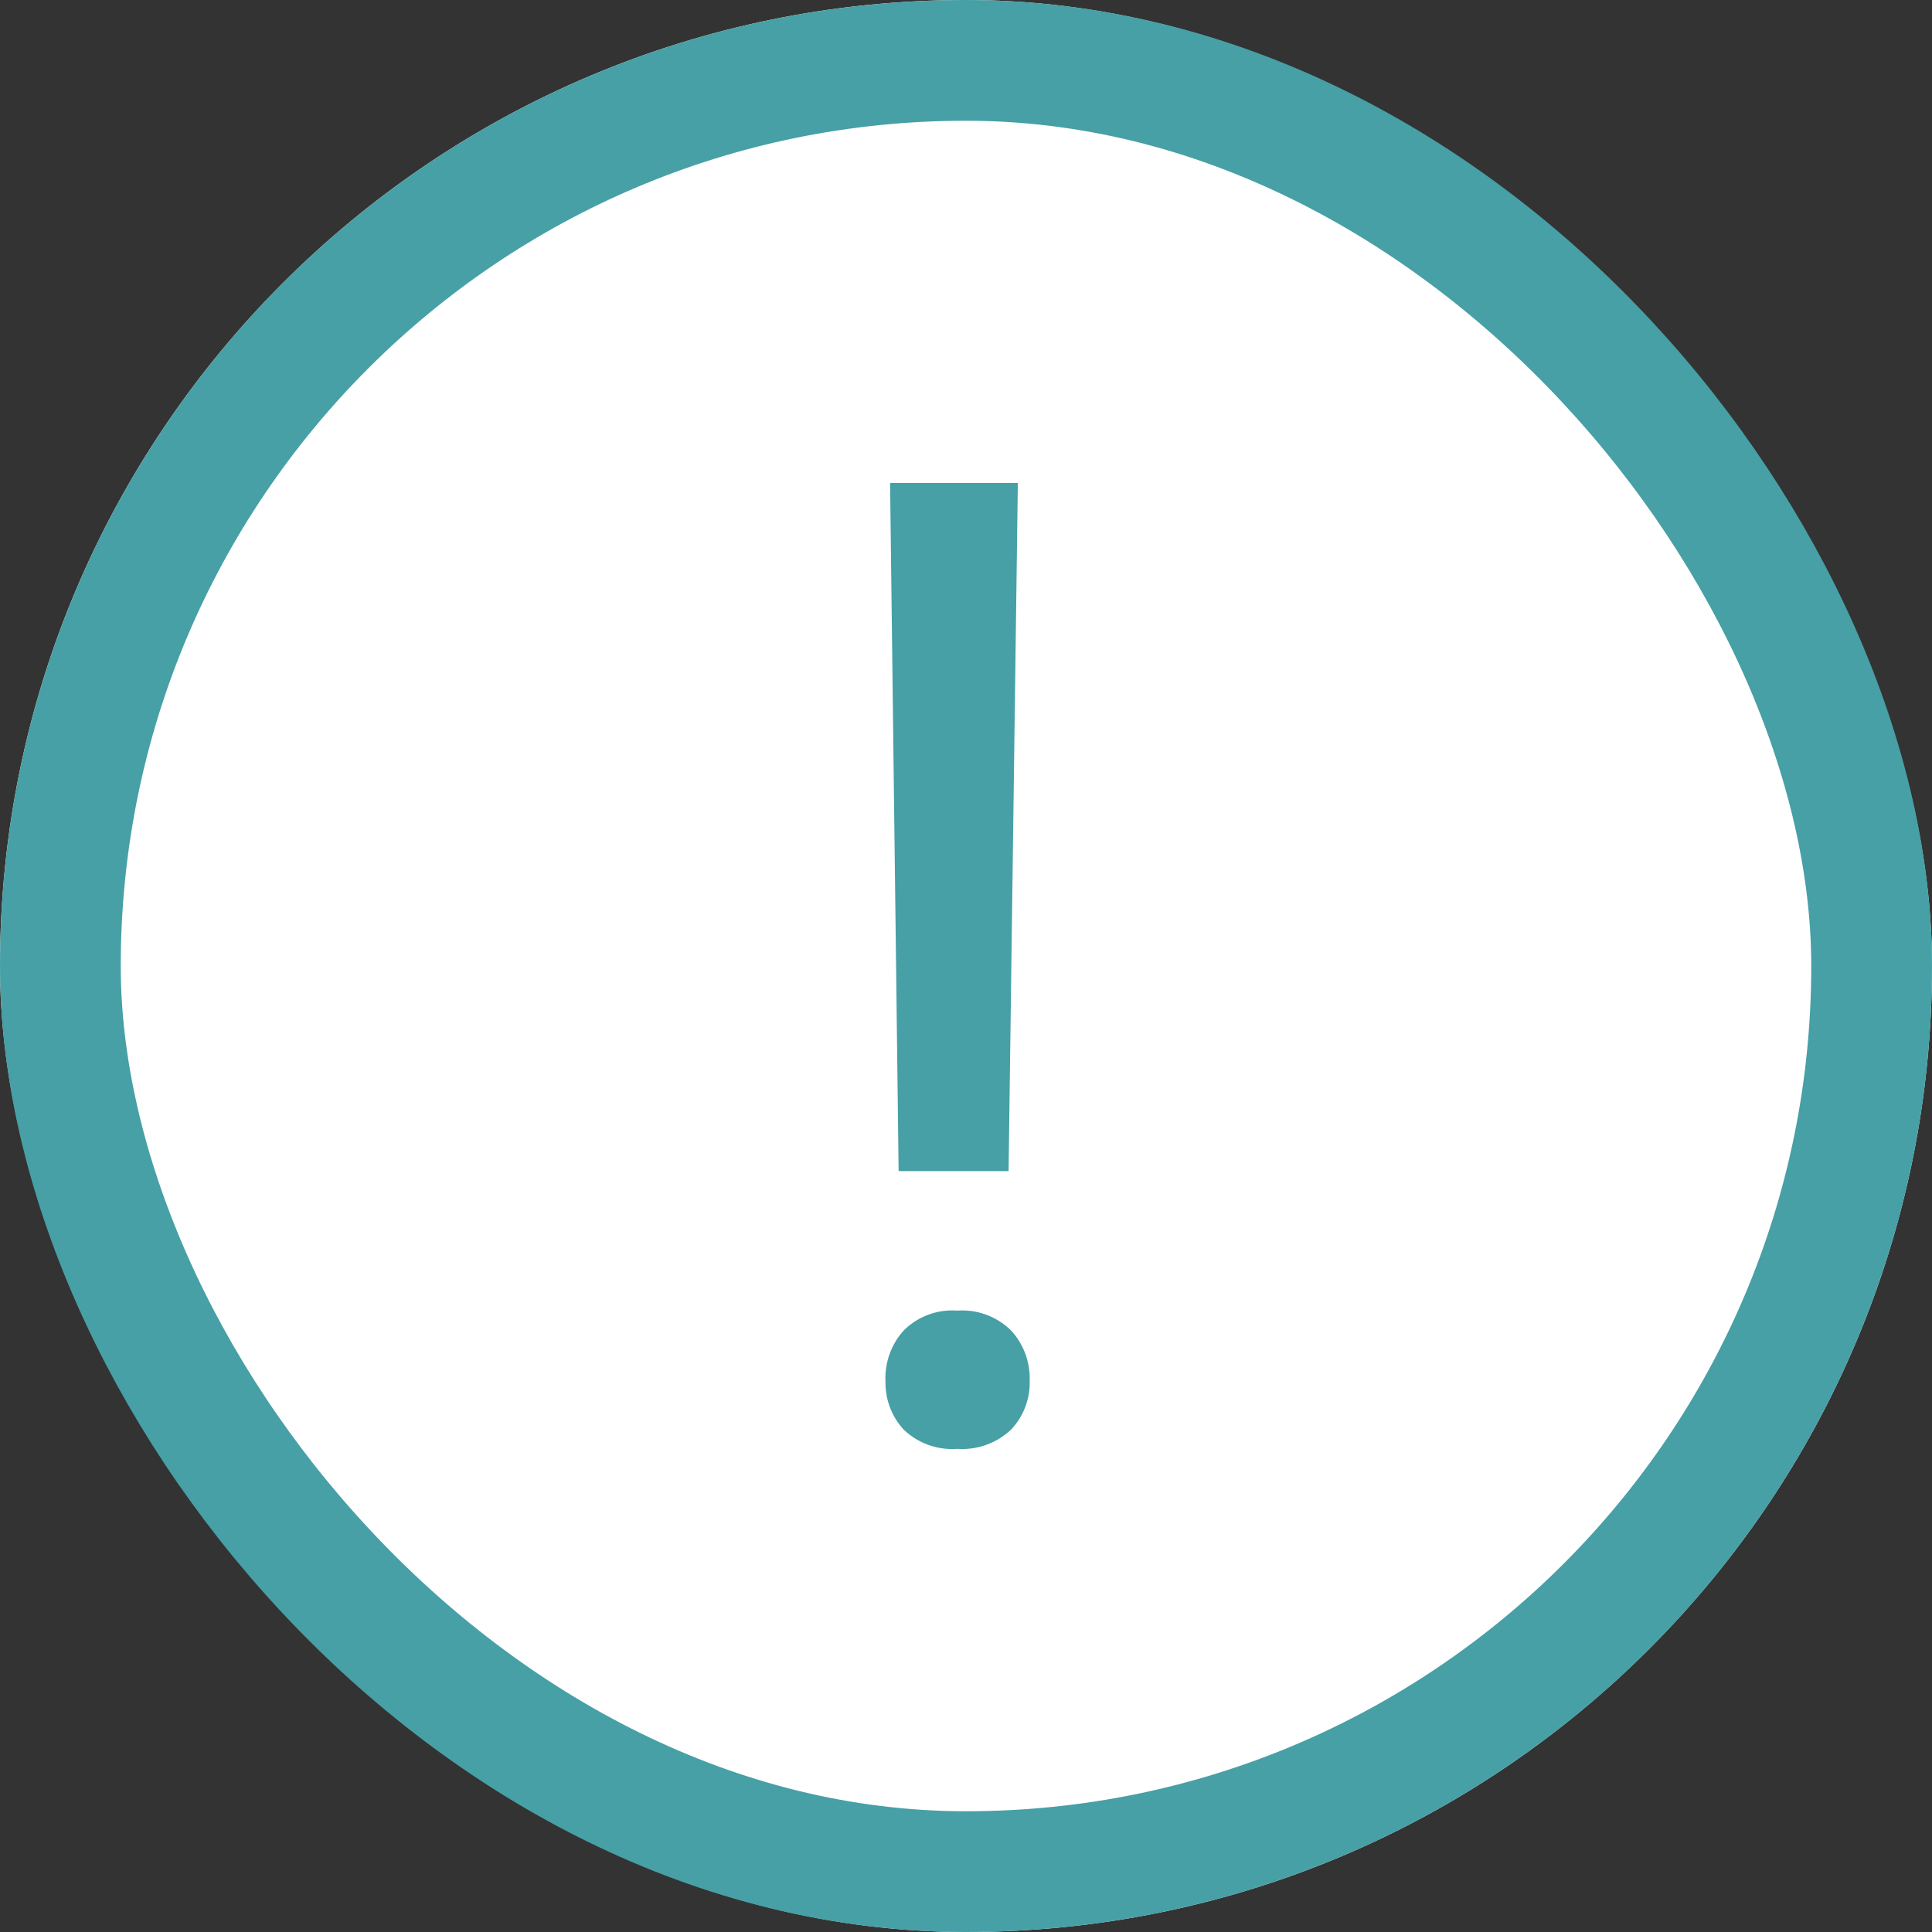 <svg xmlns="http://www.w3.org/2000/svg" width="24" height="24" viewBox="0 0 24 24"><rect x="0" y="0" width="24" height="24" fill="#333333" stroke="none"/><defs><style>.a{fill:#fff;stroke:#46a0a6;stroke-width:1.5px;}.b{fill:#46a0a6;}.c{stroke:none;}.d{fill:none;}</style></defs><g class="a"><rect class="c" width="24" height="24" rx="12"/><rect class="d" x="0.75" y="0.75" width="22.5" height="22.5" rx="11.25"/></g><path class="b" d="M3.092-5.671H1.726L1.62-14.219H3.207Zm-1.53,2.6a.888.888,0,0,1,.225-.618.852.852,0,0,1,.667-.249.865.865,0,0,1,.671.249.879.879,0,0,1,.229.618.85.85,0,0,1-.229.609.882.882,0,0,1-.671.241.868.868,0,0,1-.667-.241A.859.859,0,0,1,1.563-3.069Z" transform="translate(9.437 20.219)"/></svg>